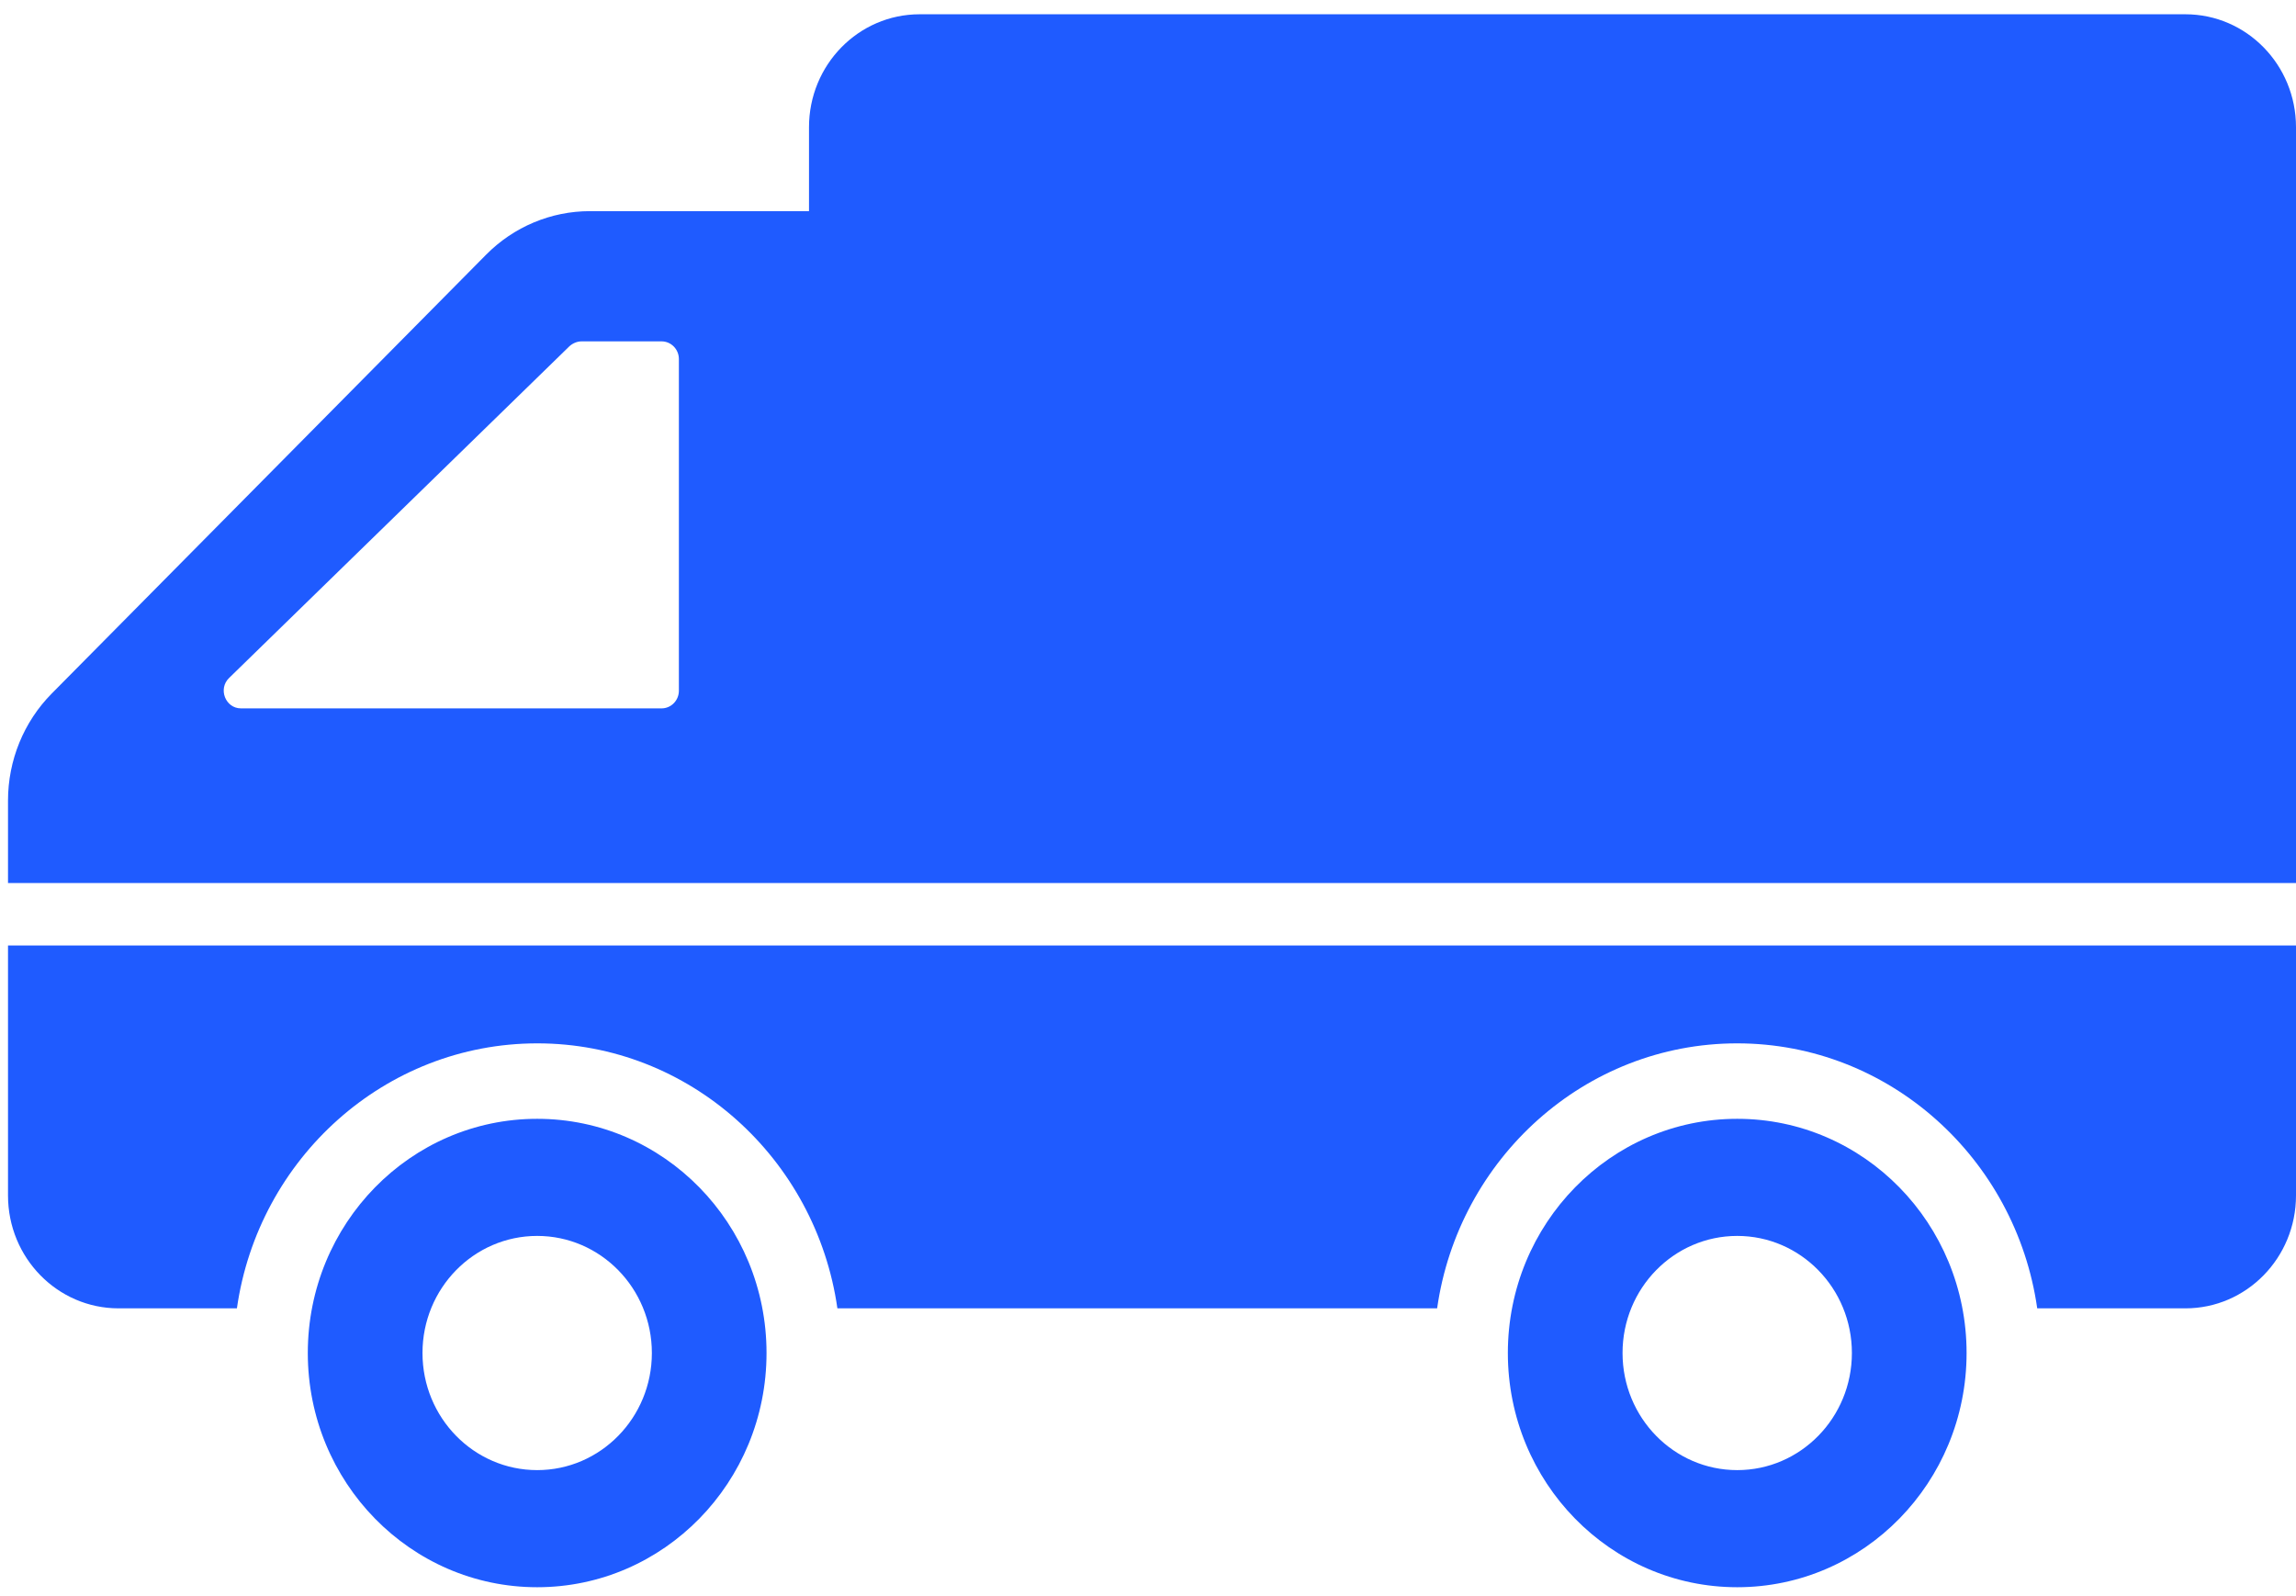 <?xml version="1.0" encoding="UTF-8"?> <svg xmlns="http://www.w3.org/2000/svg" width="82" height="57" viewBox="0 0 82 57" fill="none"> <path d="M0.286 31.541V28.595C0.286 27.159 0.848 25.782 1.848 24.772L17.362 9.096C18.348 8.1 19.679 7.542 21.066 7.542H28.893V4.543C28.893 2.316 30.661 0.51 32.843 0.51H78.05C80.232 0.51 82 2.316 82 4.543V31.541H0.286ZM24.246 12.825C24.246 12.476 23.969 12.193 23.627 12.193H20.77C20.612 12.193 20.454 12.261 20.336 12.368L8.185 24.213C7.777 24.603 8.053 25.302 8.606 25.302H23.627C23.969 25.302 24.246 25.02 24.246 24.67V12.825H24.246ZM0.286 33.77V42.699C0.286 44.927 2.054 46.732 4.235 46.732H8.461C9.225 41.381 13.741 37.267 19.191 37.267C24.628 37.267 29.143 41.381 29.907 46.732H51.326C52.089 41.381 56.605 37.267 62.042 37.267C67.479 37.267 71.995 41.381 72.758 46.732H78.05C80.232 46.733 82 44.927 82 42.699V33.77L0.286 33.77ZM19.185 39.962C23.709 39.962 27.376 43.707 27.376 48.327C27.376 52.947 23.709 56.693 19.185 56.693C14.661 56.693 10.993 52.947 10.993 48.327C10.993 43.707 14.661 39.962 19.185 39.962ZM19.185 52.51C21.447 52.51 23.281 50.637 23.281 48.327C23.281 46.017 21.447 44.145 19.185 44.145C16.923 44.145 15.089 46.017 15.089 48.327C15.089 50.637 16.923 52.51 19.185 52.51ZM62.044 39.962C66.568 39.962 70.235 43.707 70.235 48.327C70.235 52.947 66.567 56.693 62.044 56.693C57.52 56.693 53.852 52.947 53.852 48.327C53.852 43.707 57.52 39.962 62.044 39.962ZM62.044 52.51C64.306 52.51 66.139 50.637 66.139 48.327C66.139 46.017 64.306 44.145 62.044 44.145C59.782 44.145 57.948 46.017 57.948 48.327C57.948 50.637 59.782 52.51 62.044 52.51Z" fill="#1F5BFF"></path> </svg> 